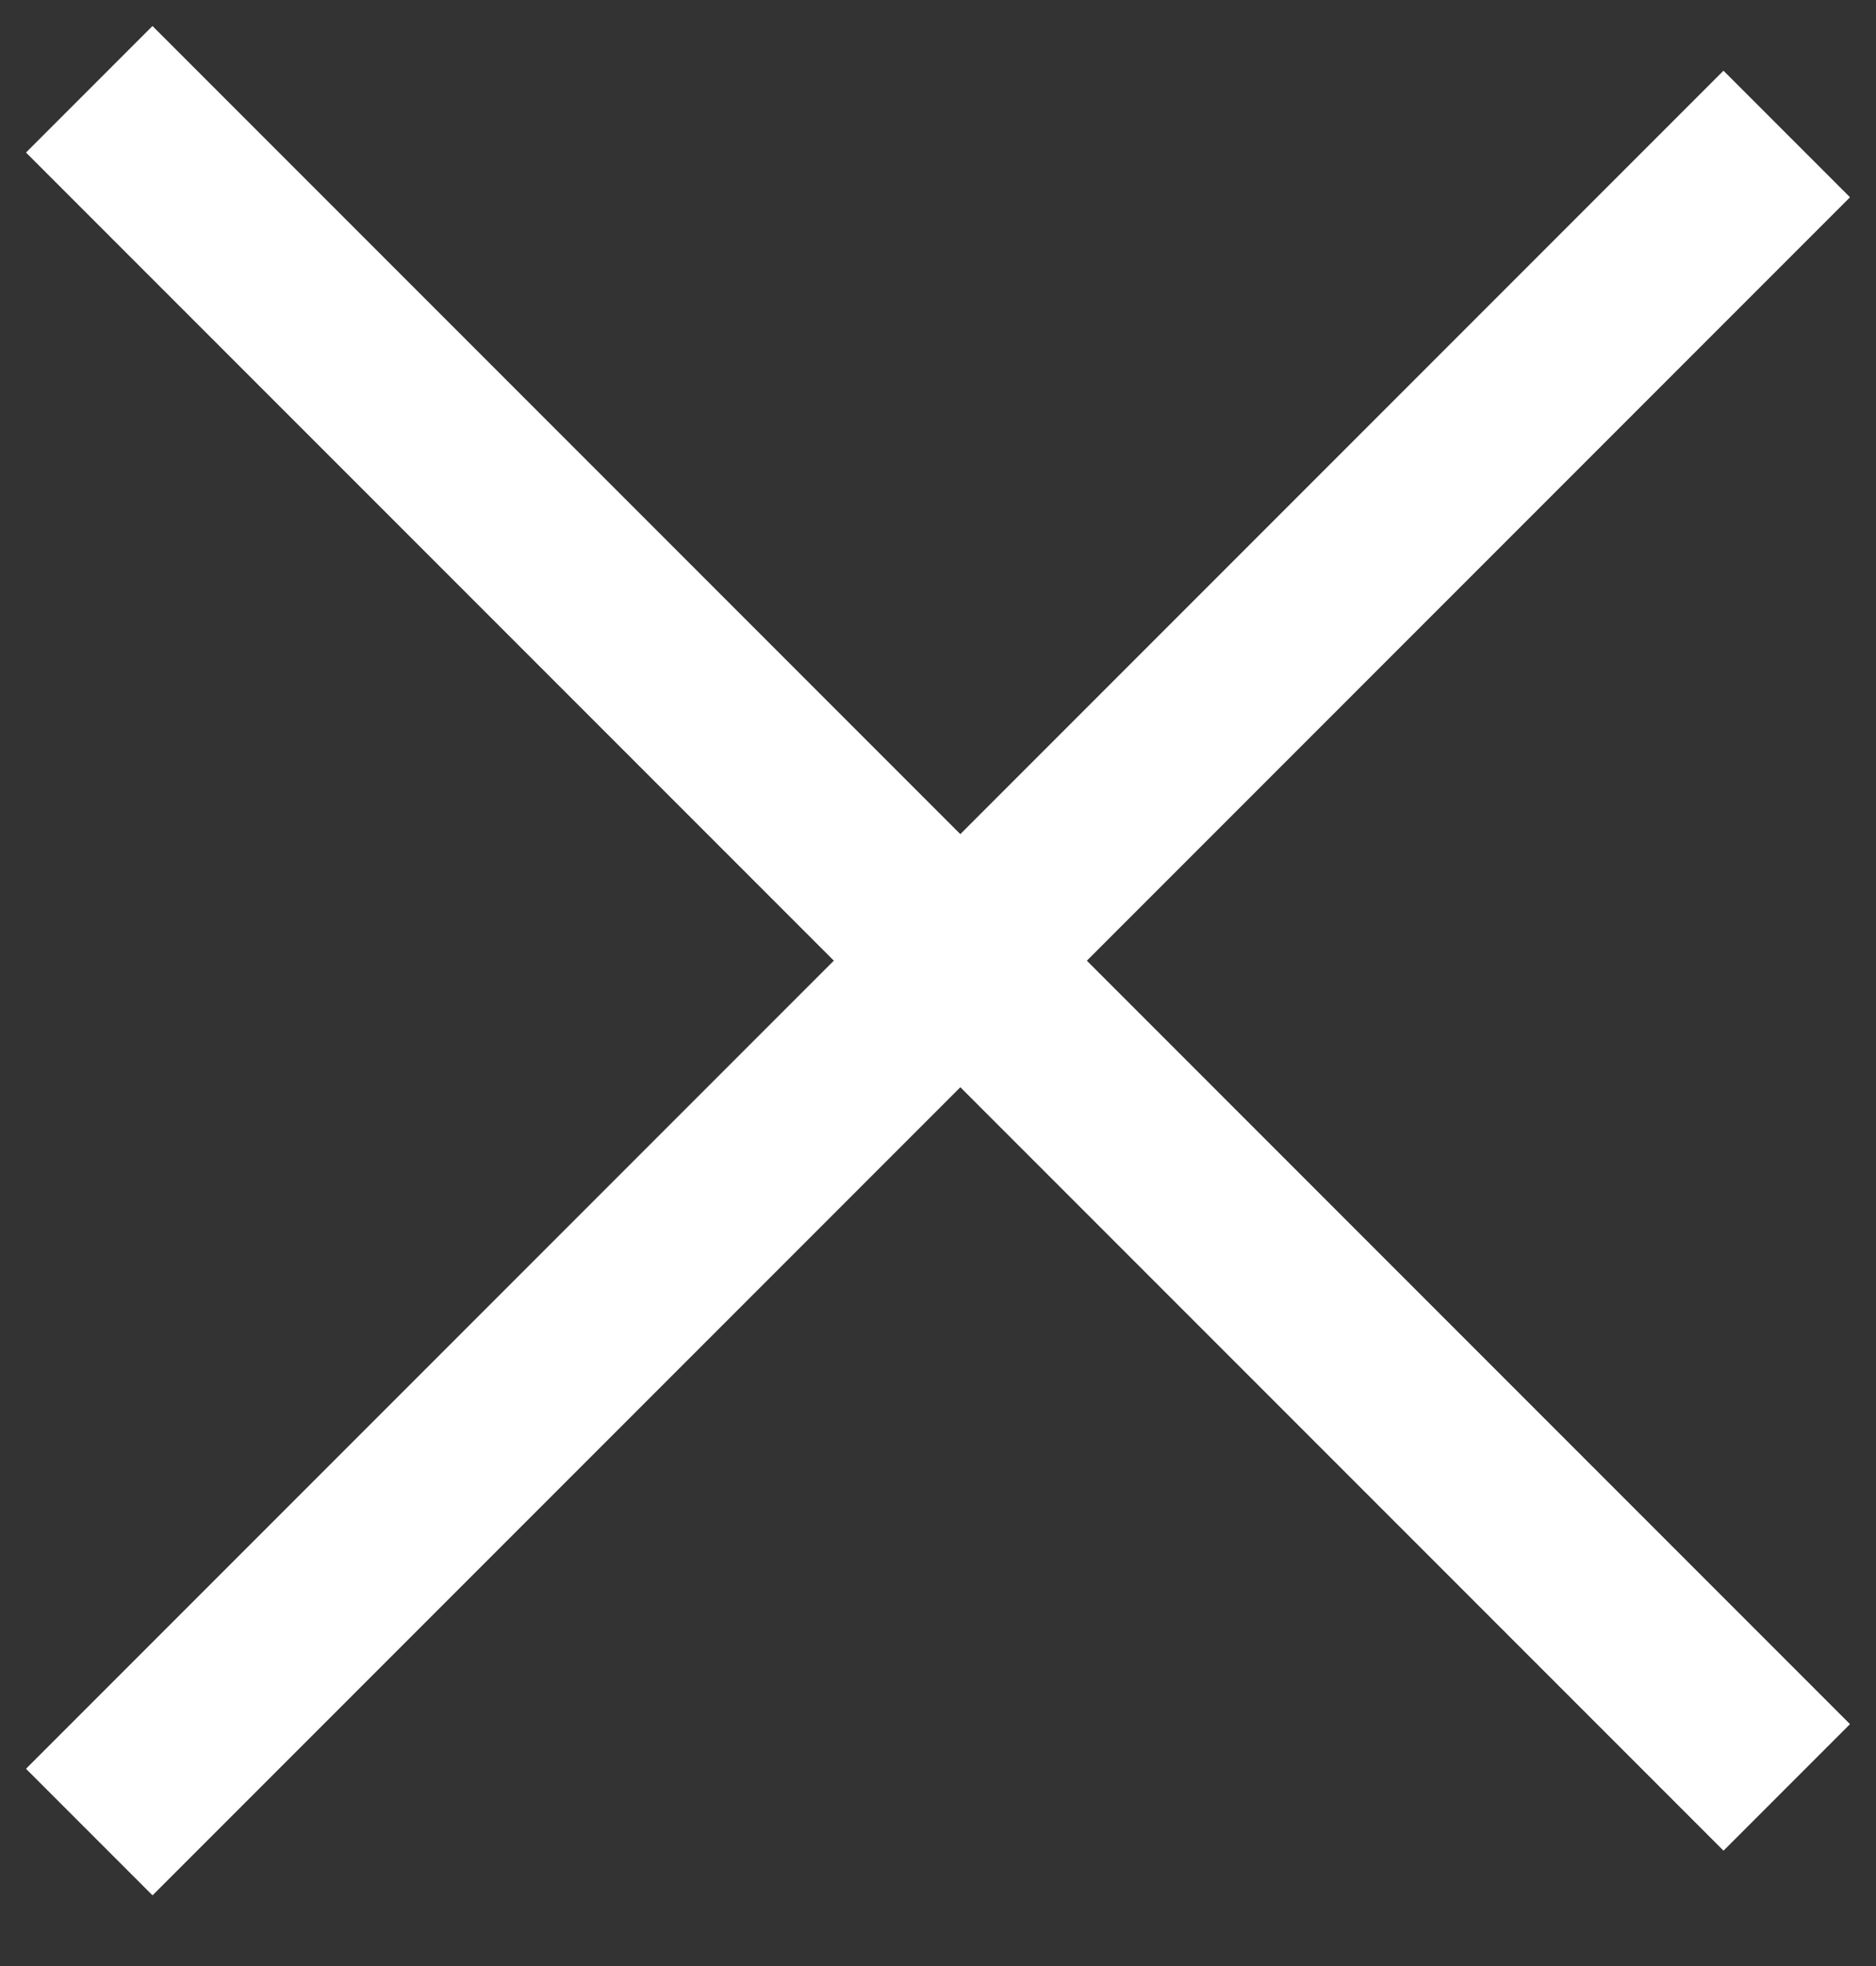 <?xml version="1.0" encoding="UTF-8"?> <svg xmlns="http://www.w3.org/2000/svg" width="21" height="22" viewBox="0 0 21 22" fill="none"><rect x="0" y="0" width="21" height="22" fill="#333333" stroke="none"/><path d="M20 1.5L1 20.5" stroke="white" stroke-width="2"></path><path d="M20 1.5L1 20.5" stroke="white" stroke-width="2"></path><path d="M1 1L20 20" stroke="white" stroke-width="2"></path><path d="M1 1L20 20" stroke="white" stroke-width="2"></path></svg> 